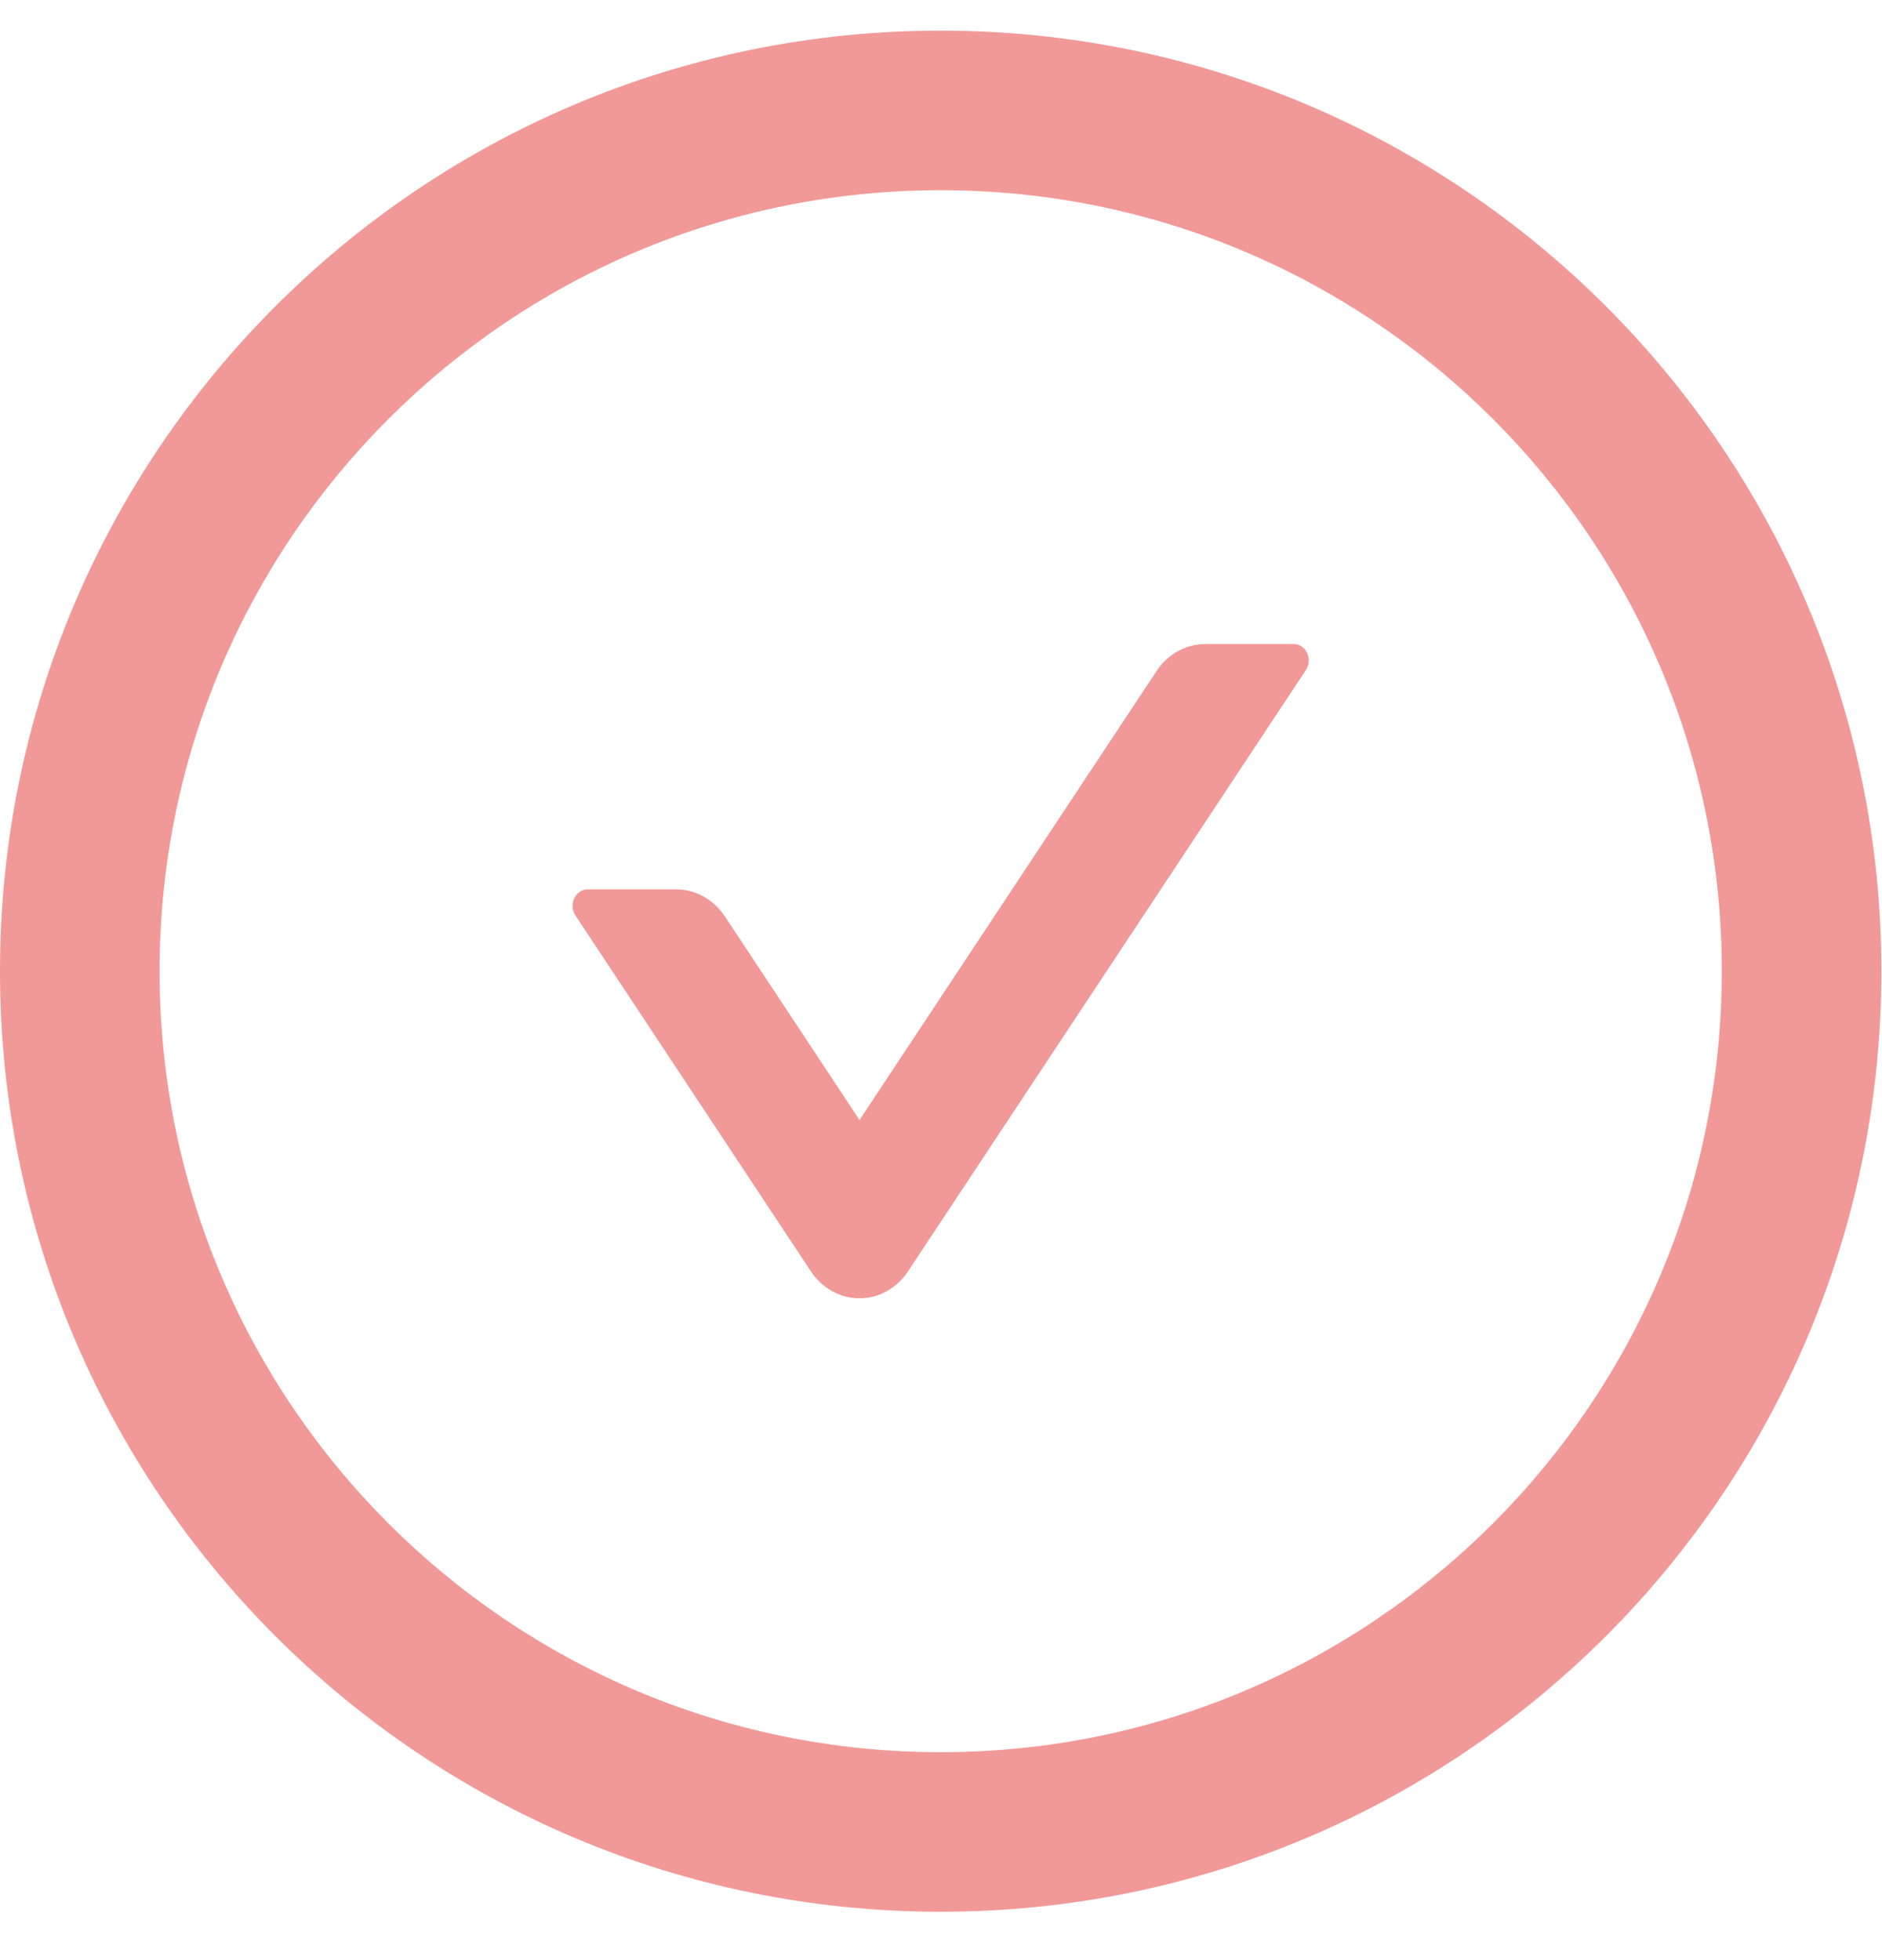 <svg width="24" height="25" viewBox="0 0 24 25" fill="none" xmlns="http://www.w3.org/2000/svg">
<path d="M16.498 8.214H15.369C15.124 8.214 14.89 8.343 14.746 8.563L10.961 14.285L9.247 11.692C9.103 11.474 8.872 11.343 8.624 11.343H7.495C7.338 11.343 7.247 11.537 7.338 11.676L10.338 16.211C10.409 16.319 10.502 16.407 10.61 16.467C10.719 16.528 10.839 16.559 10.96 16.559C11.082 16.559 11.202 16.528 11.31 16.467C11.418 16.407 11.512 16.319 11.582 16.211L16.652 8.548C16.746 8.409 16.655 8.214 16.498 8.214Z" fill="#F19998"/>
<path d="M11.996 0.391C5.371 0.391 0 5.762 0 12.387C0 19.011 5.371 24.383 11.996 24.383C18.621 24.383 23.992 19.011 23.992 12.387C23.992 5.762 18.621 0.391 11.996 0.391ZM11.996 22.348C6.496 22.348 2.035 17.887 2.035 12.387C2.035 6.887 6.496 2.426 11.996 2.426C17.496 2.426 21.957 6.887 21.957 12.387C21.957 17.887 17.496 22.348 11.996 22.348Z" fill="#F19998"/>
</svg>
